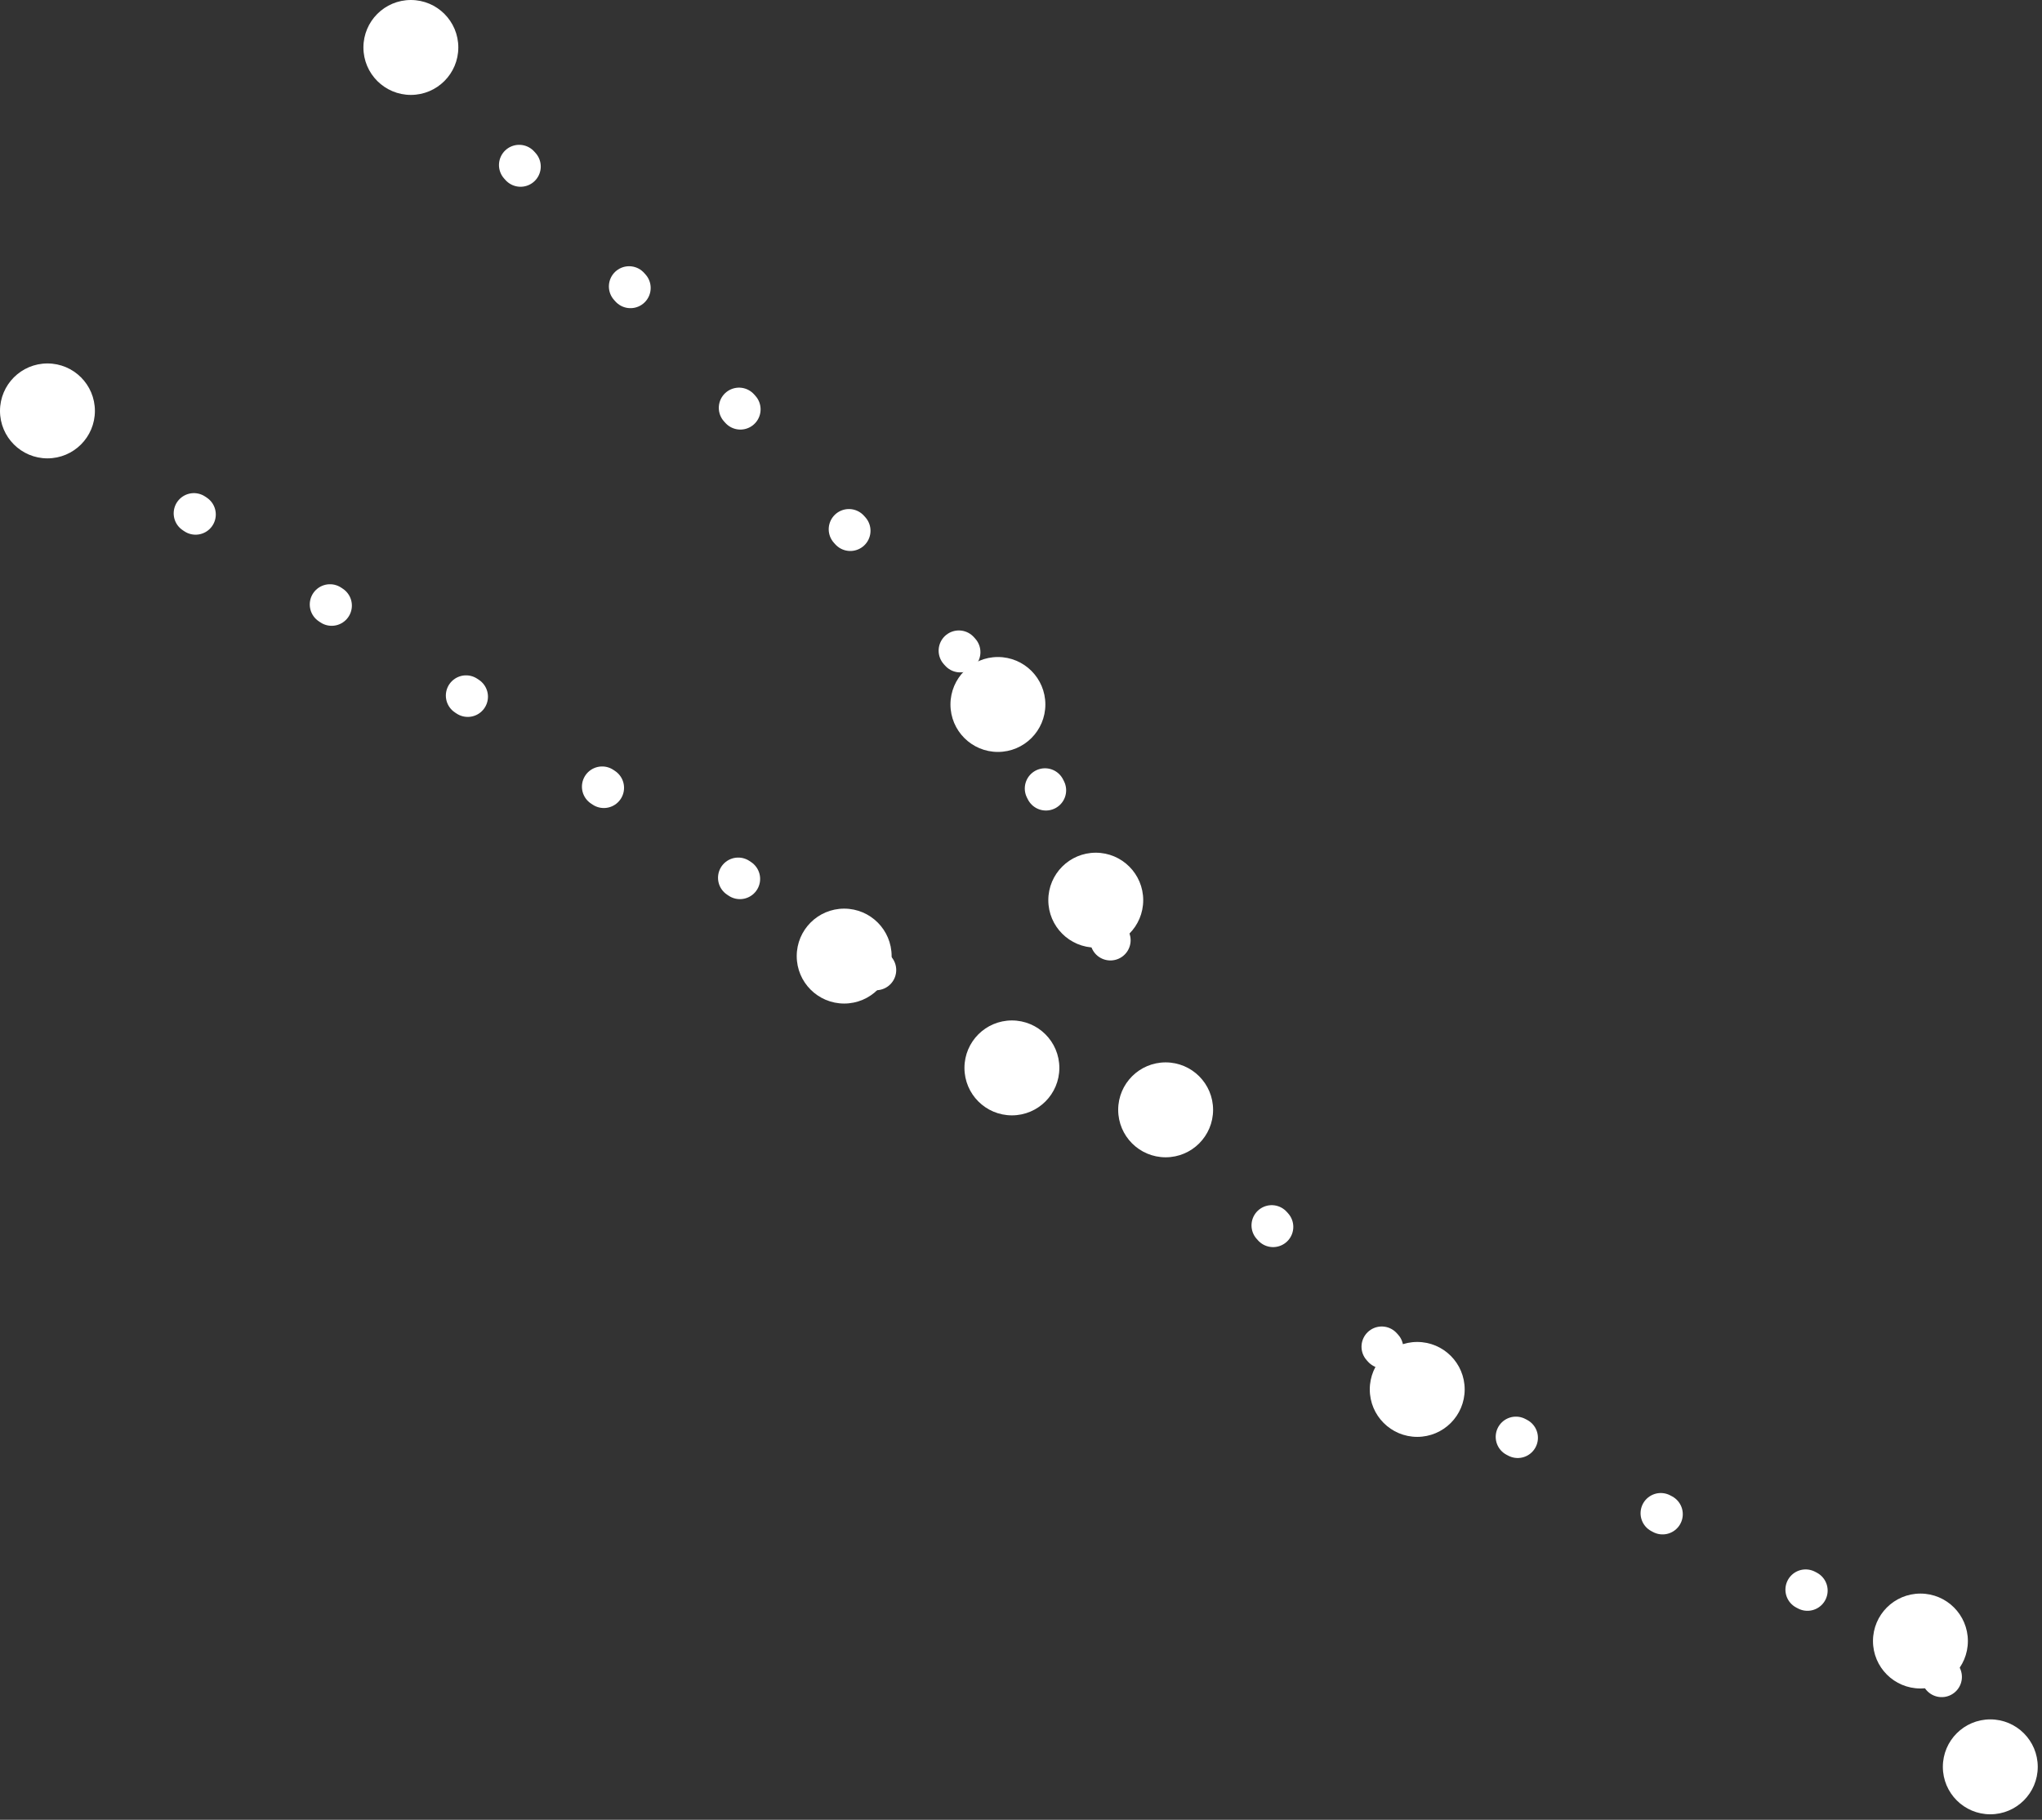 <svg width="101" height="90" viewBox="0 0 101 90" fill="none" xmlns="http://www.w3.org/2000/svg">
<rect x="0" y="0" width="101" height="90" fill="#333333" stroke="none"/>
<path d="M20.243 2.158L49.197 34.136L53.963 43.439L57.461 54.603L50.707 52.394L44.544 48.788L2.336 20.532" stroke="white" stroke-width="2" stroke-linecap="round" stroke-dasharray="0.1 8"/>
<path d="M57.46 54.603L70.007 68.44L95.588 81.929L97.1 85.302" stroke="white" stroke-width="2" stroke-linecap="round" stroke-dasharray="0.1 8"/>
<circle cx="20.322" cy="2.347" r="2.347" fill="white"/>
<circle cx="2.347" cy="20.322" r="2.347" fill="white"/>
<circle cx="49.358" cy="34.841" r="2.347" fill="white"/>
<circle cx="54.198" cy="44.519" r="2.347" fill="white"/>
<circle cx="41.754" cy="47.285" r="2.347" fill="white"/>
<circle cx="50.05" cy="52.815" r="2.347" fill="white"/>
<circle cx="57.654" cy="54.889" r="2.347" fill="white"/>
<circle cx="70.098" cy="68.716" r="2.347" fill="white"/>
<circle cx="94.987" cy="81.16" r="2.347" fill="white"/>
<circle cx="98.443" cy="87.382" r="2.347" fill="white"/>
</svg>
